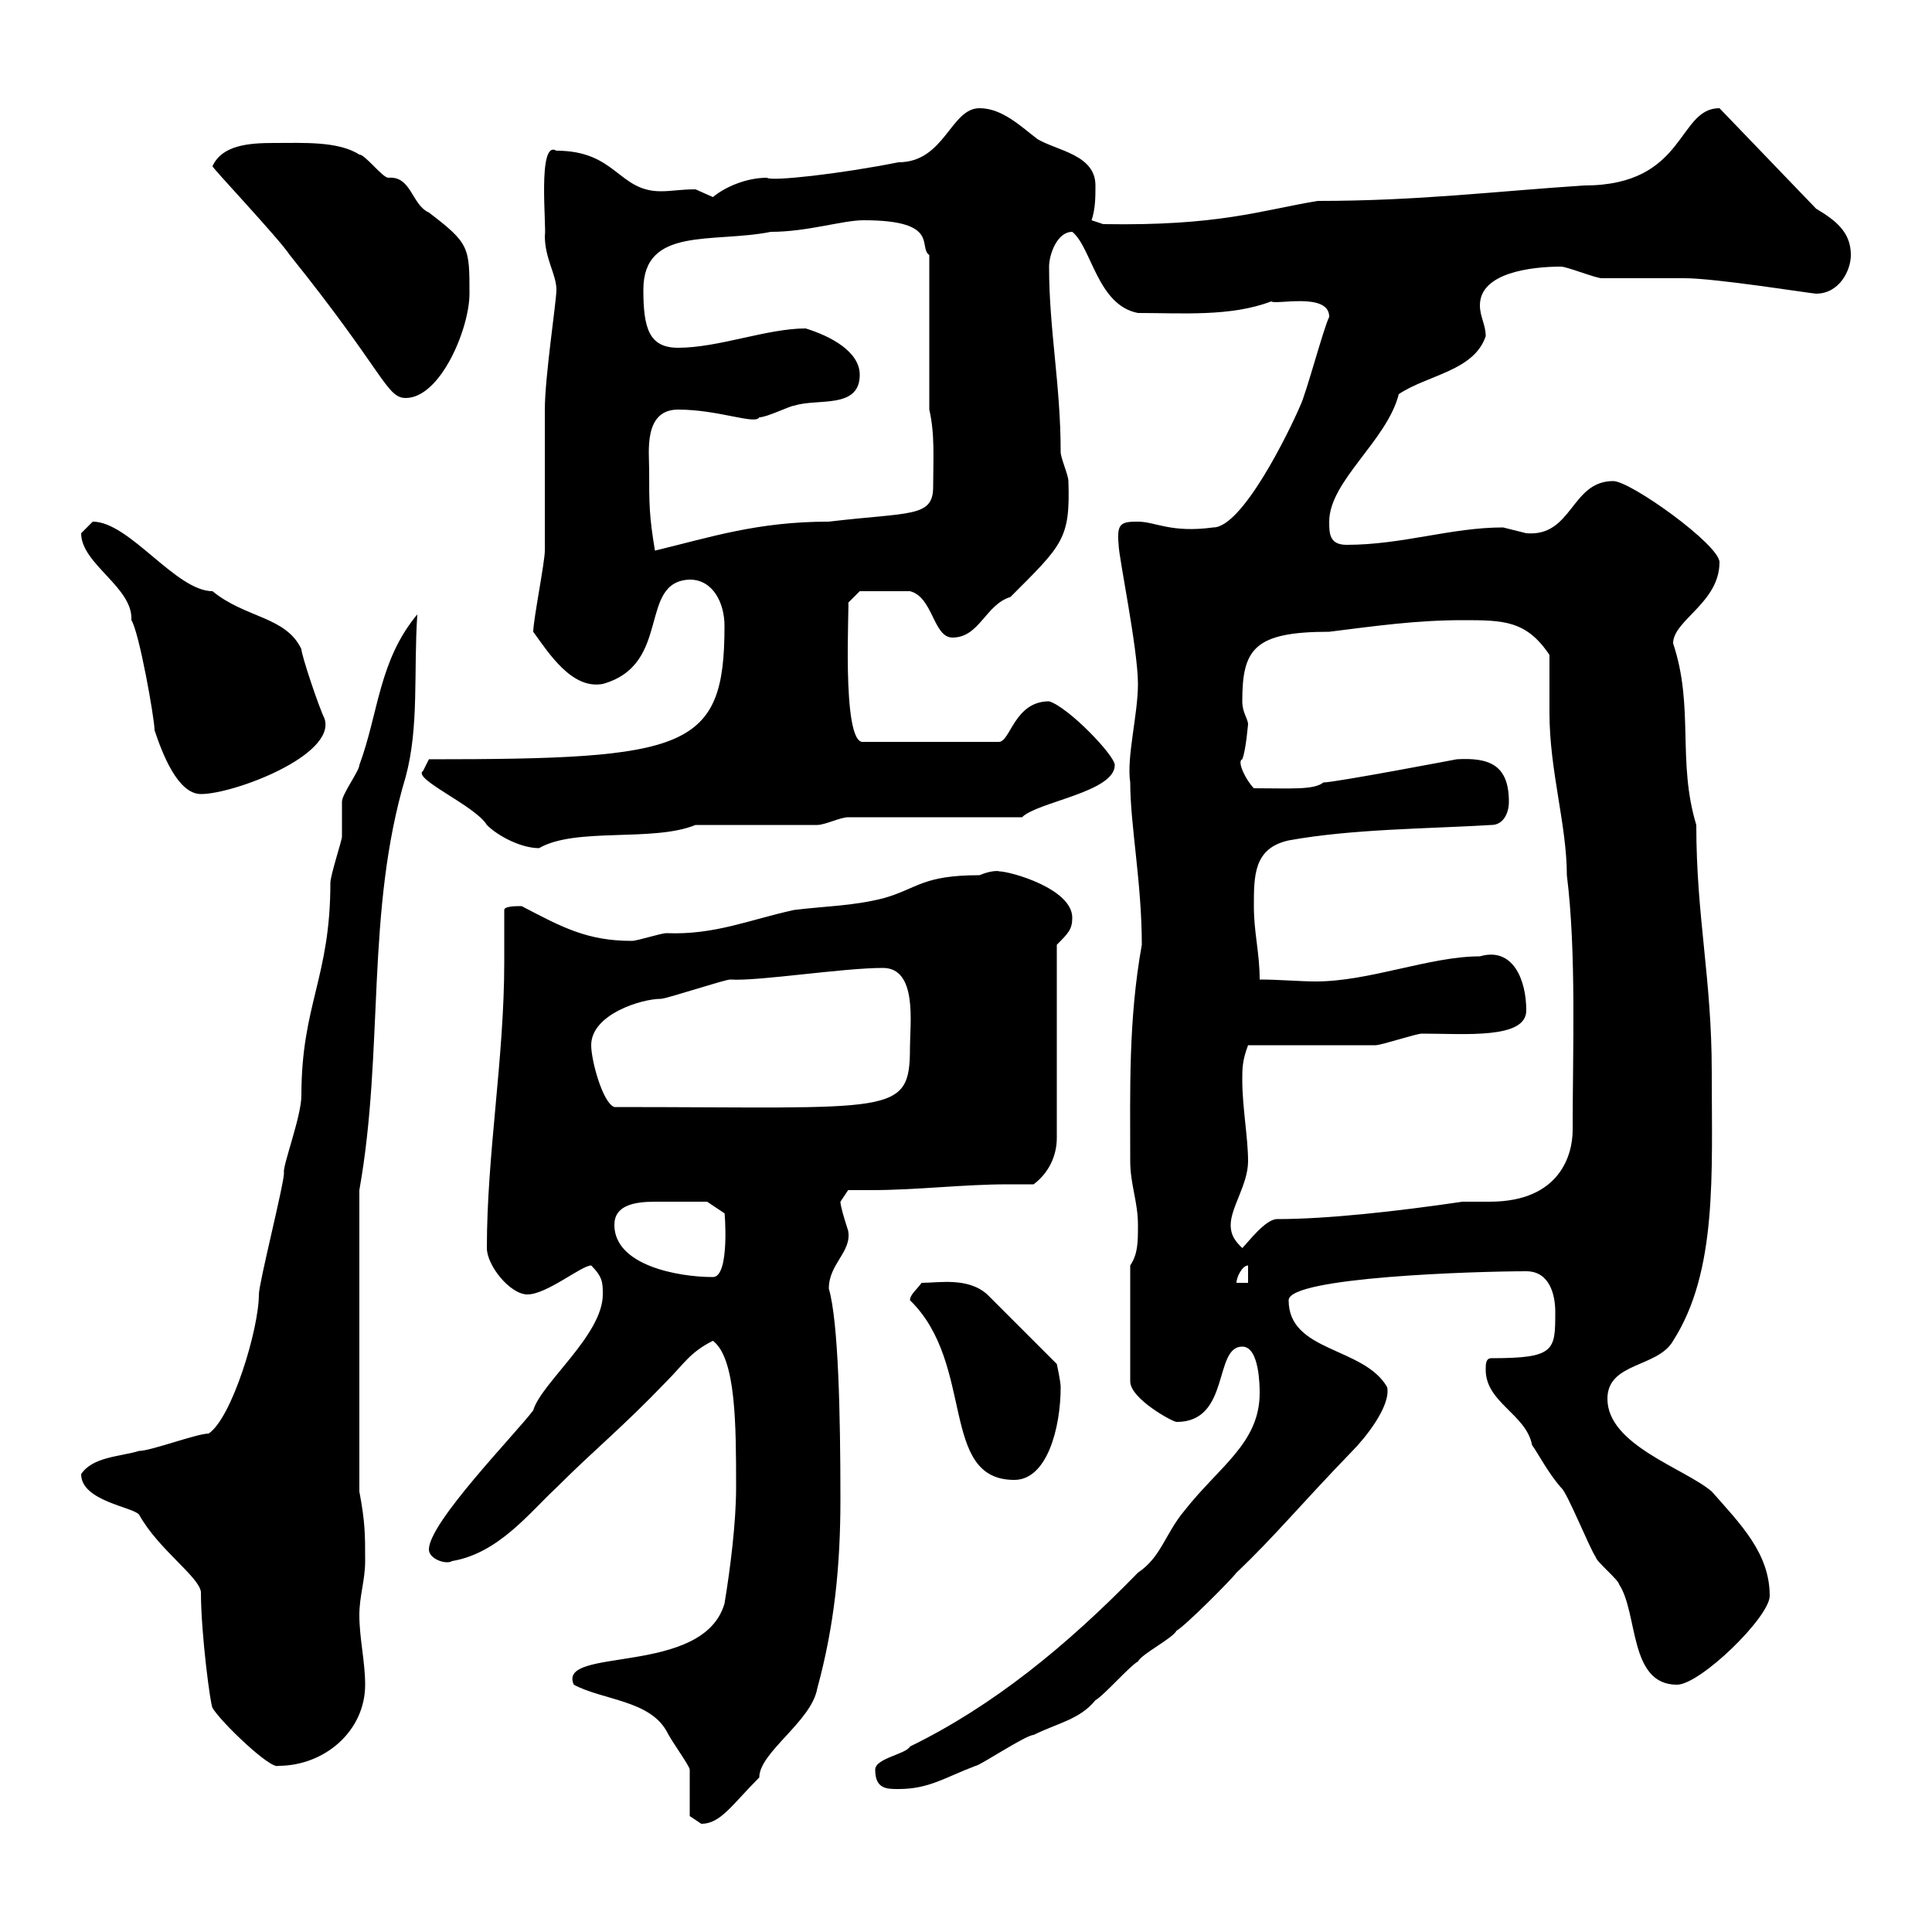<svg xmlns="http://www.w3.org/2000/svg" xmlns:xlink="http://www.w3.org/1999/xlink" width="300" height="300"><path d="M107.10 282L108.90 283.20C111.90 283.20 113.70 280.20 117.90 276C117.90 272.10 126 267.30 126.90 262.20C129.60 252.30 130.50 243 130.50 232.80C130.50 219.90 130.20 205.20 128.70 200.10C128.70 196.20 132.30 194.40 131.70 191.10C131.70 191.10 130.50 187.50 130.50 186.60C130.50 186.60 131.70 184.80 131.70 184.80C132.60 184.80 134.10 184.80 135.30 184.80C142.50 184.80 149.40 183.90 156.60 183.90C157.80 183.90 159 183.90 160.50 183.90C162.90 182.10 164.10 179.40 164.10 176.70L164.10 146.70C165.90 144.90 166.50 144.30 166.50 142.50C166.50 138 156.90 135.30 155.10 135.30C155.40 135.30 154.20 135 152.10 135.90C143.10 135.90 142.50 138 137.10 139.50C132.30 140.70 128.10 140.70 123.30 141.30C116.40 142.80 111 145.20 103.50 144.90C102.60 144.90 99 146.10 98.10 146.10C91.20 146.10 87.30 144 81 140.70C80.10 140.70 78.30 140.70 78.30 141.30C78.30 144.30 78.30 146.70 78.30 149.40C78.30 164.40 75.60 179.10 75.60 193.80C75.60 196.50 79.20 201 81.90 201C84.90 201 90.30 196.50 91.80 196.50C93.60 198.30 93.60 199.20 93.60 201C93.60 207.30 84 214.80 82.80 219C80.10 222.60 66.60 236.40 66.60 240.60C66.60 242.10 69.30 243 70.20 242.40C77.40 241.20 82.20 234.90 86.40 231C92.40 225 96.60 221.70 103.50 214.50C106.20 211.80 107.10 210 110.70 208.20C114.30 210.90 114.30 221.40 114.30 231C114.30 236.40 113.40 243.60 112.50 249C109.20 260.40 86.40 255.60 89.10 261.60C93.60 264 100.80 264 103.50 268.80C104.40 270.60 107.10 274.20 107.10 274.80C107.10 276 107.10 281.40 107.10 282ZM135.90 274.80C135.90 277.80 137.70 277.80 139.50 277.80C144.30 277.80 146.70 276 151.50 274.20C152.10 274.20 159.30 269.40 160.50 269.40C164.10 267.60 167.70 267 170.10 264C171.30 263.40 175.50 258.60 176.70 258C177.30 256.80 182.10 254.40 182.70 253.20C183.90 252.60 191.10 245.40 192 244.20C198 238.50 201.60 234 210 225.30C211.80 223.50 216 218.40 215.40 215.40C211.80 209.10 200.10 210 200.10 201.90C200.10 198.30 229.20 197.40 237 197.40C240.60 197.40 241.50 201 241.50 203.70C241.50 209.70 241.50 210.90 231.60 210.90C230.70 210.90 230.70 211.80 230.70 212.70C230.70 217.80 237 219.60 237.90 224.40C238.80 225.60 240.30 228.60 242.40 231C243.30 231.60 246.90 240.60 247.80 241.80C247.80 242.40 251.40 245.40 251.40 246C254.40 250.50 252.90 261.60 260.40 261.60C264 261.60 274.80 251.10 274.80 247.80C274.80 241.20 270.30 236.70 265.80 231.60C261.60 228 249.60 224.40 249.60 217.20C249.60 211.50 257.40 212.40 259.80 208.20C266.70 197.40 265.80 182.40 265.80 166.50C265.80 151.80 263.40 142.50 263.40 128.10C260.40 118.20 263.10 109.80 259.80 99.90C259.80 96.30 267 93.60 267 87.30C267 84.60 253.20 74.70 250.50 74.70C243.90 74.70 244.20 83.40 237 82.80C237 82.80 233.40 81.90 233.40 81.90C225.30 81.90 217.80 84.60 209.10 84.60C206.40 84.60 206.40 82.80 206.40 81C206.40 74.70 215.40 68.40 217.20 61.20C221.70 58.20 228.90 57.60 230.70 52.20C230.70 50.40 229.80 49.20 229.80 47.40C229.80 42.30 237.90 41.40 242.40 41.40C243.30 41.40 247.80 43.20 248.70 43.20C249.60 43.20 260.40 43.20 261.60 43.20C266.40 43.20 281.40 45.60 282 45.60C285.60 45.60 287.40 42 287.40 39.60C287.40 36 285 34.20 282 32.40L267 16.80C260.40 16.80 261.90 28.80 246 28.80C232.20 29.70 220.20 31.20 204.60 31.20C195.60 32.70 189.30 35.10 171.30 34.80L169.50 34.20C170.10 32.40 170.10 30.60 170.10 28.80C170.10 24 164.10 23.40 161.10 21.60C158.70 19.80 155.70 16.80 152.10 16.80C147.60 16.80 146.70 25.20 139.50 25.20C130.50 27 119.70 28.20 119.10 27.60C115.80 27.60 112.50 29.10 110.70 30.60C110.70 30.60 108 29.40 108 29.40C105.60 29.40 104.40 29.70 102.60 29.70C96 29.70 95.70 23.40 86.40 23.40C83.40 21.60 84.90 35.40 84.60 36.60C84.60 40.20 86.40 42.60 86.40 45C86.40 46.80 84.60 58.50 84.60 63.60C84.60 65.40 84.60 83.70 84.60 85.50C84.60 87.30 82.80 96.30 82.80 98.10C85.20 101.40 88.80 107.10 93.60 106.20C104.40 103.20 99 90.30 107.10 90C110.70 90 112.50 93.60 112.50 97.20C112.50 116.40 106.80 117.90 66.60 117.90C66.60 117.90 65.70 119.70 65.70 119.70C63.90 120.90 73.80 125.10 75.60 128.10C77.40 129.90 81 131.70 83.70 131.70C89.40 128.40 101.40 130.80 108 128.10C110.70 128.10 124.50 128.10 126.90 128.10C128.10 128.10 130.50 126.90 131.70 126.90L158.70 126.90C161.10 124.50 173.10 123 173.10 118.80C173.10 117.30 165.90 109.80 162.90 108.90C157.50 108.90 156.90 115.20 155.10 115.20L134.10 115.20C130.50 115.80 132 92.40 131.70 93.60L133.50 91.80C134.40 91.80 139.20 91.80 141.30 91.80C144.90 92.70 144.90 99 147.90 99C152.10 99 153 93.90 156.90 92.70C165 84.60 166.20 83.70 165.90 74.70C165.90 73.80 164.70 71.10 164.70 70.20C164.70 59.70 162.90 51.30 162.90 41.40C162.90 39.60 164.10 36 166.50 36C169.50 38.40 170.40 47.40 176.70 48.60C183.60 48.60 191.10 49.20 197.40 46.80C198 47.40 206.40 45.30 206.40 49.20C205.50 51 202.80 61.20 201.90 63C200.10 67.20 192.90 81.90 188.40 81.90C181.80 82.80 179.40 81 176.70 81C174 81 173.40 81.30 173.70 84.60C173.70 86.40 176.70 100.80 176.70 106.20C176.70 111 174.90 117.60 175.50 121.50C175.50 128.10 177.30 137.10 177.30 146.70C175.20 158.40 175.50 169.20 175.50 180.30C175.50 183.90 176.70 186.60 176.70 190.20C176.70 192.90 176.70 194.70 175.50 196.50L175.50 214.50C175.50 217.20 182.10 220.80 182.70 220.80C191.10 220.80 188.40 209.10 192.90 209.10C195.60 209.10 195.60 215.40 195.60 216.30C195.60 224.10 189.30 227.70 183.90 234.60C180.90 238.20 180.30 241.80 176.70 244.20C165.60 255.60 154.20 264.90 141.30 271.20C140.70 272.40 135.90 273 135.90 274.80ZM31.20 247.20C31.20 253.80 32.70 264.90 33 265.20C34.20 267.30 42 274.80 43.20 274.20C50.40 274.20 56.70 268.80 56.70 261.60C56.70 258 55.80 254.40 55.80 250.80C55.80 247.80 56.70 245.40 56.70 242.40C56.70 238.20 56.70 236.40 55.80 231.60L55.80 184.80C59.70 162.90 56.70 141.60 63 120.60C65.10 112.80 64.20 104.40 64.80 95.40C58.80 102.60 58.80 110.70 55.80 118.80C55.80 119.70 53.10 123.30 53.10 124.50C53.10 125.10 53.10 128.70 53.10 129.90C53.10 130.50 51.30 135.90 51.30 137.10C51.30 151.80 46.80 156 46.80 170.10C46.80 173.40 43.80 181.20 44.10 182.10C44.10 183.90 40.20 199.20 40.20 201C40.20 206.40 36 220.20 32.40 222.60C30.60 222.60 23.40 225.30 21.60 225.30C18.60 226.20 14.40 226.20 12.60 228.90C12.60 233.10 20.70 234 21.60 235.20C24.60 240.60 30.90 244.80 31.20 247.20ZM141.30 201.90C151.50 211.80 145.80 229.80 157.50 229.80C162.60 229.80 164.70 221.70 164.70 215.40C164.70 214.50 164.10 211.80 164.10 211.80L153.30 201C150.30 198.30 145.80 199.20 143.10 199.20C142.50 200.10 141.30 201 141.30 201.90ZM193.80 196.50L193.80 199.20L192 199.20C192 198.30 192.90 196.50 193.80 196.50ZM95.40 190.20C95.40 187.20 98.40 186.60 101.70 186.60C105 186.60 108.30 186.60 109.80 186.60L112.50 188.40C112.50 187.80 113.40 198.30 110.70 198.30C105.30 198.30 95.40 196.50 95.40 190.20ZM191.10 190.20C191.10 187.50 193.80 183.90 193.80 180.30C193.80 176.70 192.90 171.90 192.90 167.70C192.90 165.90 192.90 164.70 193.80 162.30C196.50 162.30 210.90 162.30 213.60 162.30C214.50 162.30 219.90 160.50 220.80 160.50C227.40 160.50 237 161.40 237 156.90C237 152.10 234.90 147 229.80 148.50C222 148.50 212.70 152.40 204.30 152.40C201.90 152.40 198.60 152.10 195.60 152.10C195.60 147.90 194.70 144.90 194.70 140.70C194.70 135.90 194.70 131.70 200.10 130.50C210 128.70 221.70 128.70 231.60 128.10C233.40 128.10 234.30 126.30 234.30 124.50C234.30 118.80 231.30 117.60 226.20 117.90C226.20 117.90 207.30 121.50 205.50 121.50C204 122.70 200.40 122.40 194.70 122.40C193.50 121.20 192 118.20 192.90 117.90C193.50 116.40 193.80 112.20 193.80 112.50C193.80 111.60 192.90 110.70 192.90 108.90C192.90 100.80 194.70 98.10 206.40 98.10C213.60 97.20 219.90 96.30 227.10 96.30C233.40 96.30 237 96.30 240.60 101.70C240.60 102.60 240.60 108.90 240.60 110.70C240.60 119.70 243.30 128.10 243.30 135.90C244.80 147.90 244.20 163.20 244.20 175.50C244.20 179.10 242.40 186.60 231.30 186.60C229.80 186.60 228.60 186.60 227.10 186.60C216.90 188.10 206.10 189.30 198.30 189.30C196.50 189.30 193.80 192.90 192.90 193.80C192 192.90 191.10 192 191.10 190.20ZM91.80 162.30C91.80 157.50 99.60 155.10 102.60 155.10C103.50 155.10 112.50 152.10 113.40 152.10C117.60 152.40 130.80 150.30 137.10 150.30C142.50 150.30 141.30 159 141.30 162.60C141.30 173.40 138.90 171.90 95.40 171.90C93.60 171.30 91.80 164.70 91.80 162.30ZM12.60 82.80C12.60 87.60 20.70 91.20 20.40 96.30C21.60 98.10 24 111.60 24 113.40C25.20 117 27.60 123.30 31.20 123.30C36.30 123.30 52.20 117.30 50.40 111.60C49.50 109.80 46.80 101.70 46.80 100.80C44.40 95.70 38.10 96 33 91.80C27.30 91.80 20.10 81 14.40 81C14.40 81 12.60 82.80 12.60 82.80ZM100.80 72.90C100.80 70.20 99.90 63.60 105.30 63.60C111.60 63.60 117.30 66 117.90 64.80C119.10 64.80 122.70 63 123.30 63C126.90 61.80 133.50 63.60 133.50 58.20C133.50 54.60 129 52.20 125.10 51C119.10 51 111.60 54 105.30 54C100.80 54 99.90 51 99.90 45C99.90 35.10 110.70 37.80 119.70 36C125.40 36 130.80 34.20 134.10 34.20C146.10 34.20 142.50 38.40 144.30 39.60L144.30 63.60C145.20 67.50 144.90 71.40 144.90 75.60C144.90 80.40 141.30 79.50 128.70 81C117.60 81 110.40 83.40 101.70 85.50C100.80 80.10 100.80 78.30 100.80 72.90ZM33 25.80C32.70 25.80 43.20 36.90 45 39.60C59.70 57.90 60 61.80 63 61.80C68.40 61.80 72.90 51 72.90 45.60C72.90 38.40 72.90 37.80 66.60 33C63.90 31.80 63.90 27.30 60.30 27.60C59.40 27.60 56.70 24 55.80 24C52.50 21.90 47.10 22.20 42.60 22.20C38.70 22.20 34.50 22.50 33 25.80Z"/></svg>